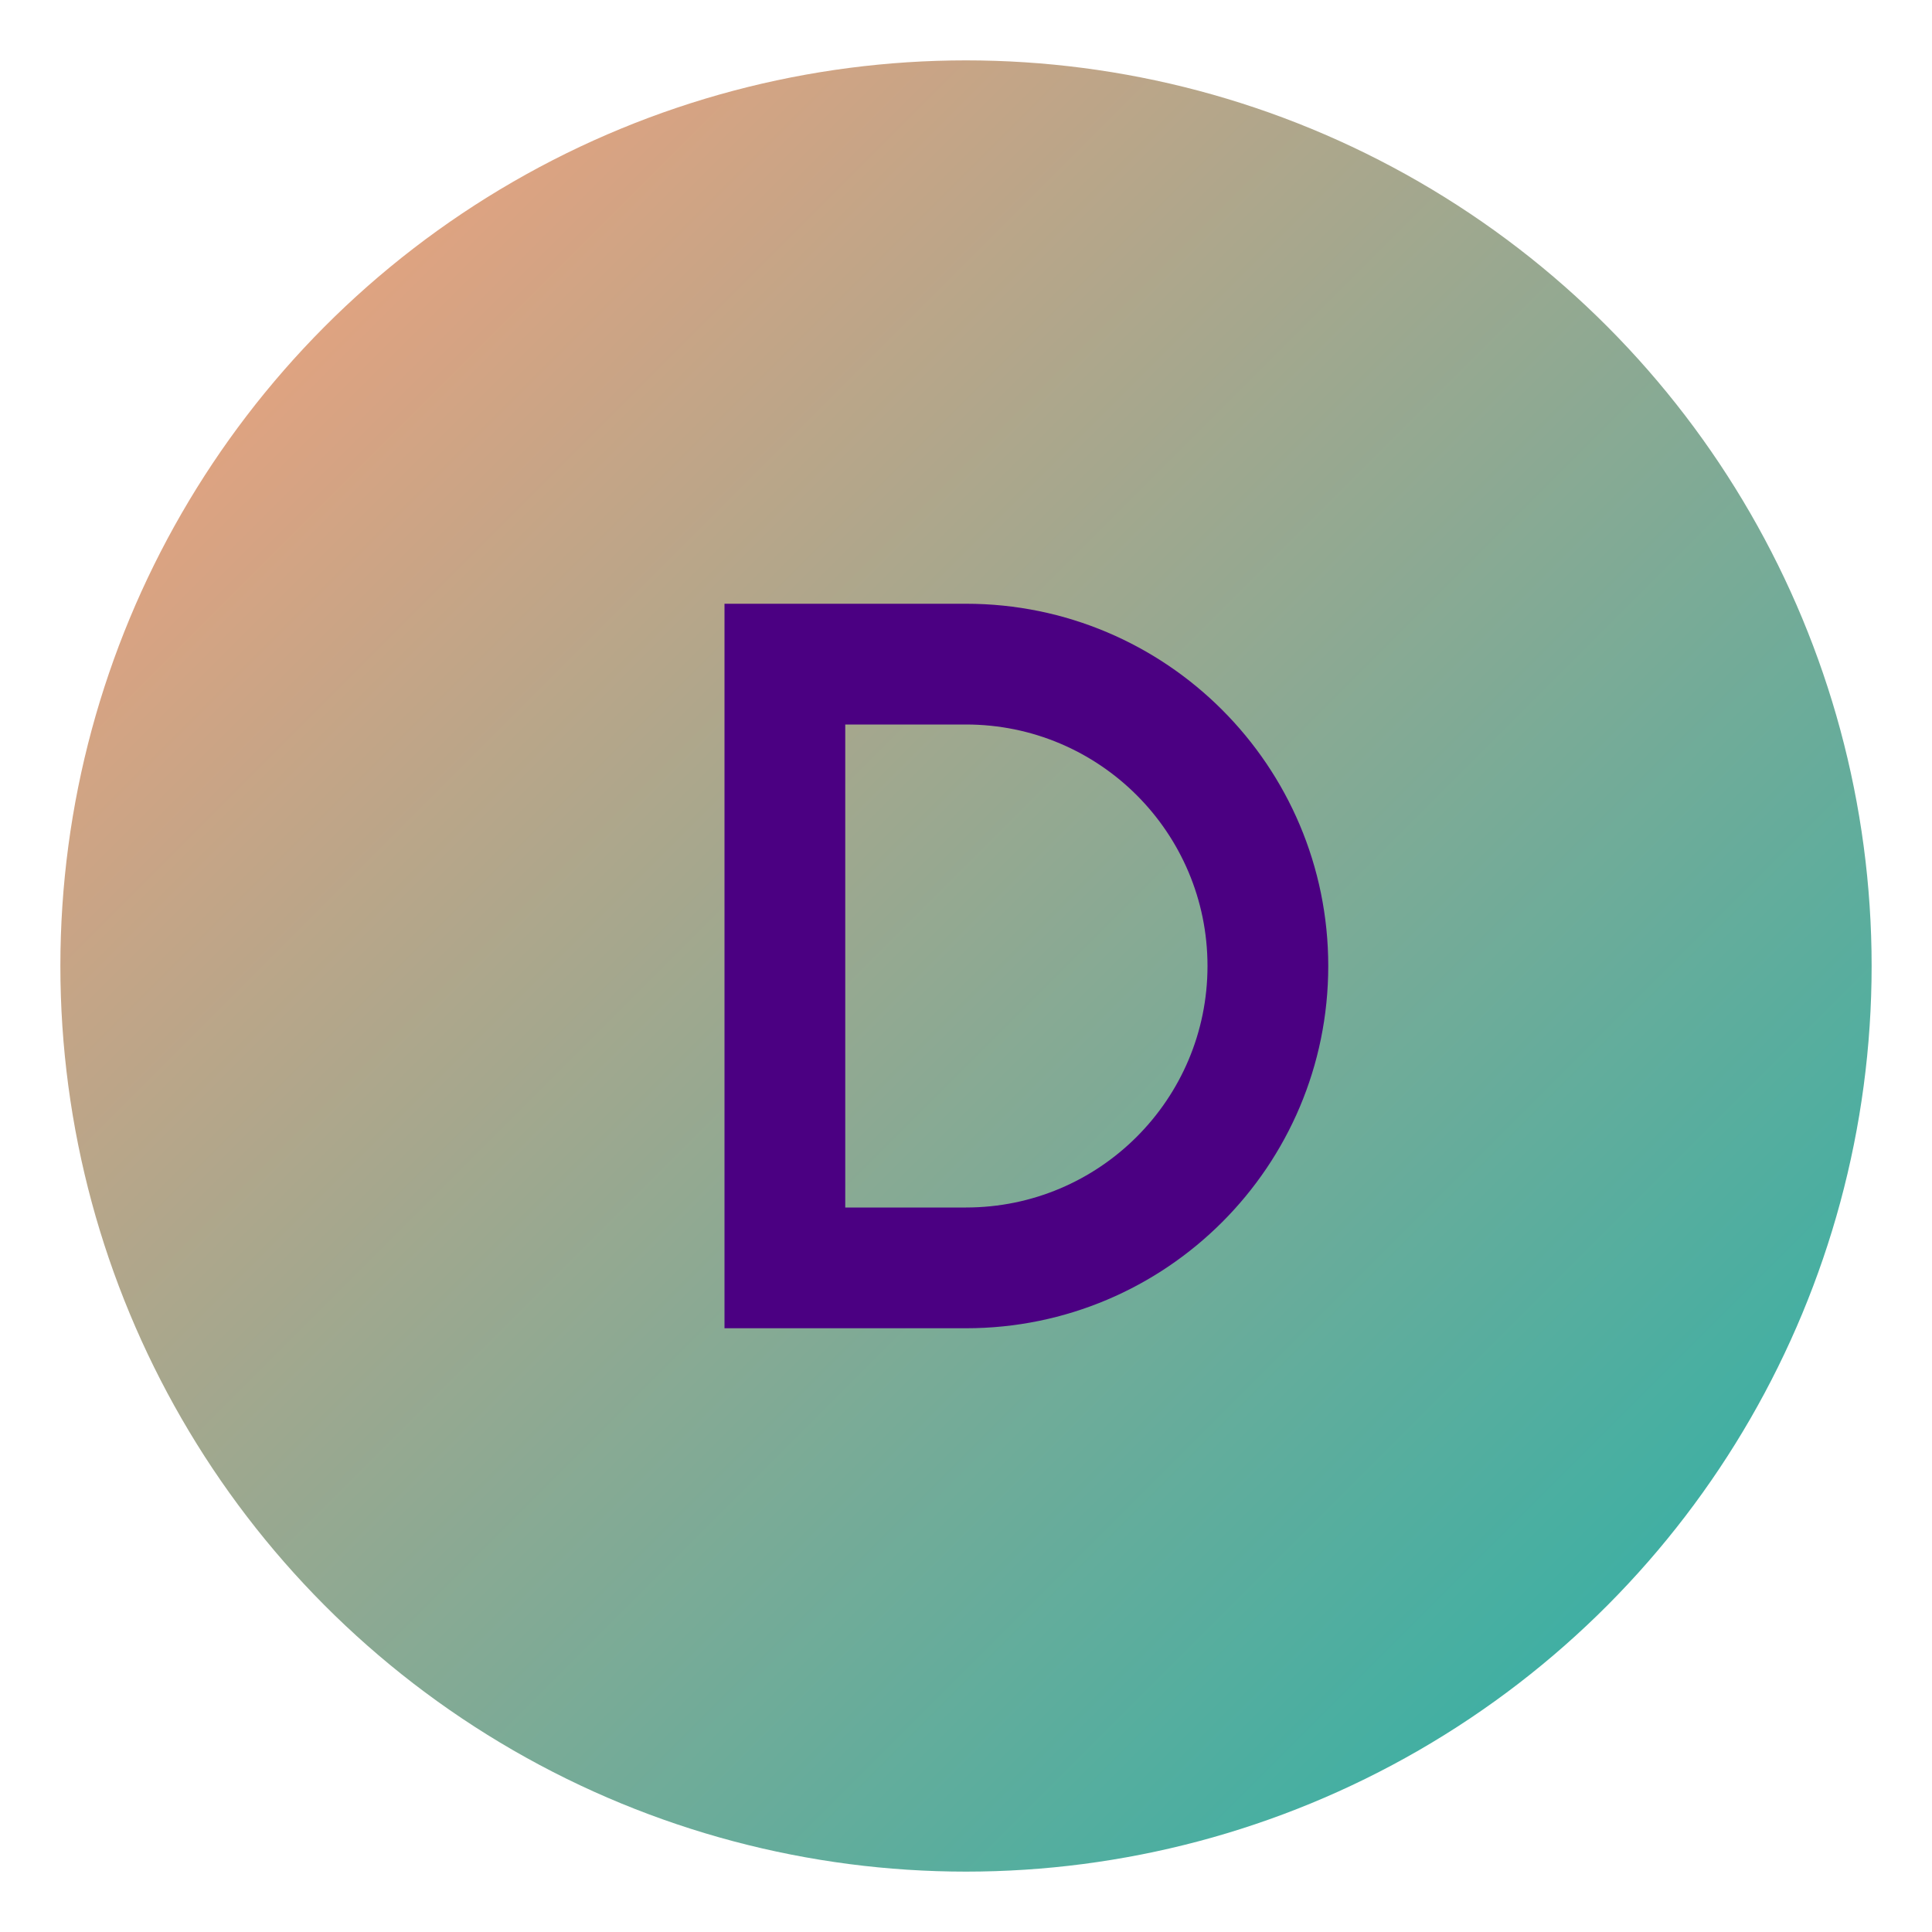 <svg xmlns="http://www.w3.org/2000/svg" width="64" height="64" viewBox="0 0 64 64">
  <defs>
    <linearGradient id="gradient" x1="0%" y1="0%" x2="100%" y2="100%">
      <stop offset="0%" stop-color="#FFA07A" />
      <stop offset="100%" stop-color="#20B2AA" />
    </linearGradient>
  </defs>
  <circle cx="32" cy="32" r="30" fill="url(#gradient)" />
  <path d="M24 20h8c6.627 0 12 5.373 12 12s-5.373 12-12 12h-8V20zm8 4h-4v16h4c4.418 0 8-3.582 8-8s-3.582-8-8-8z" fill="#4B0082" />
</svg> 